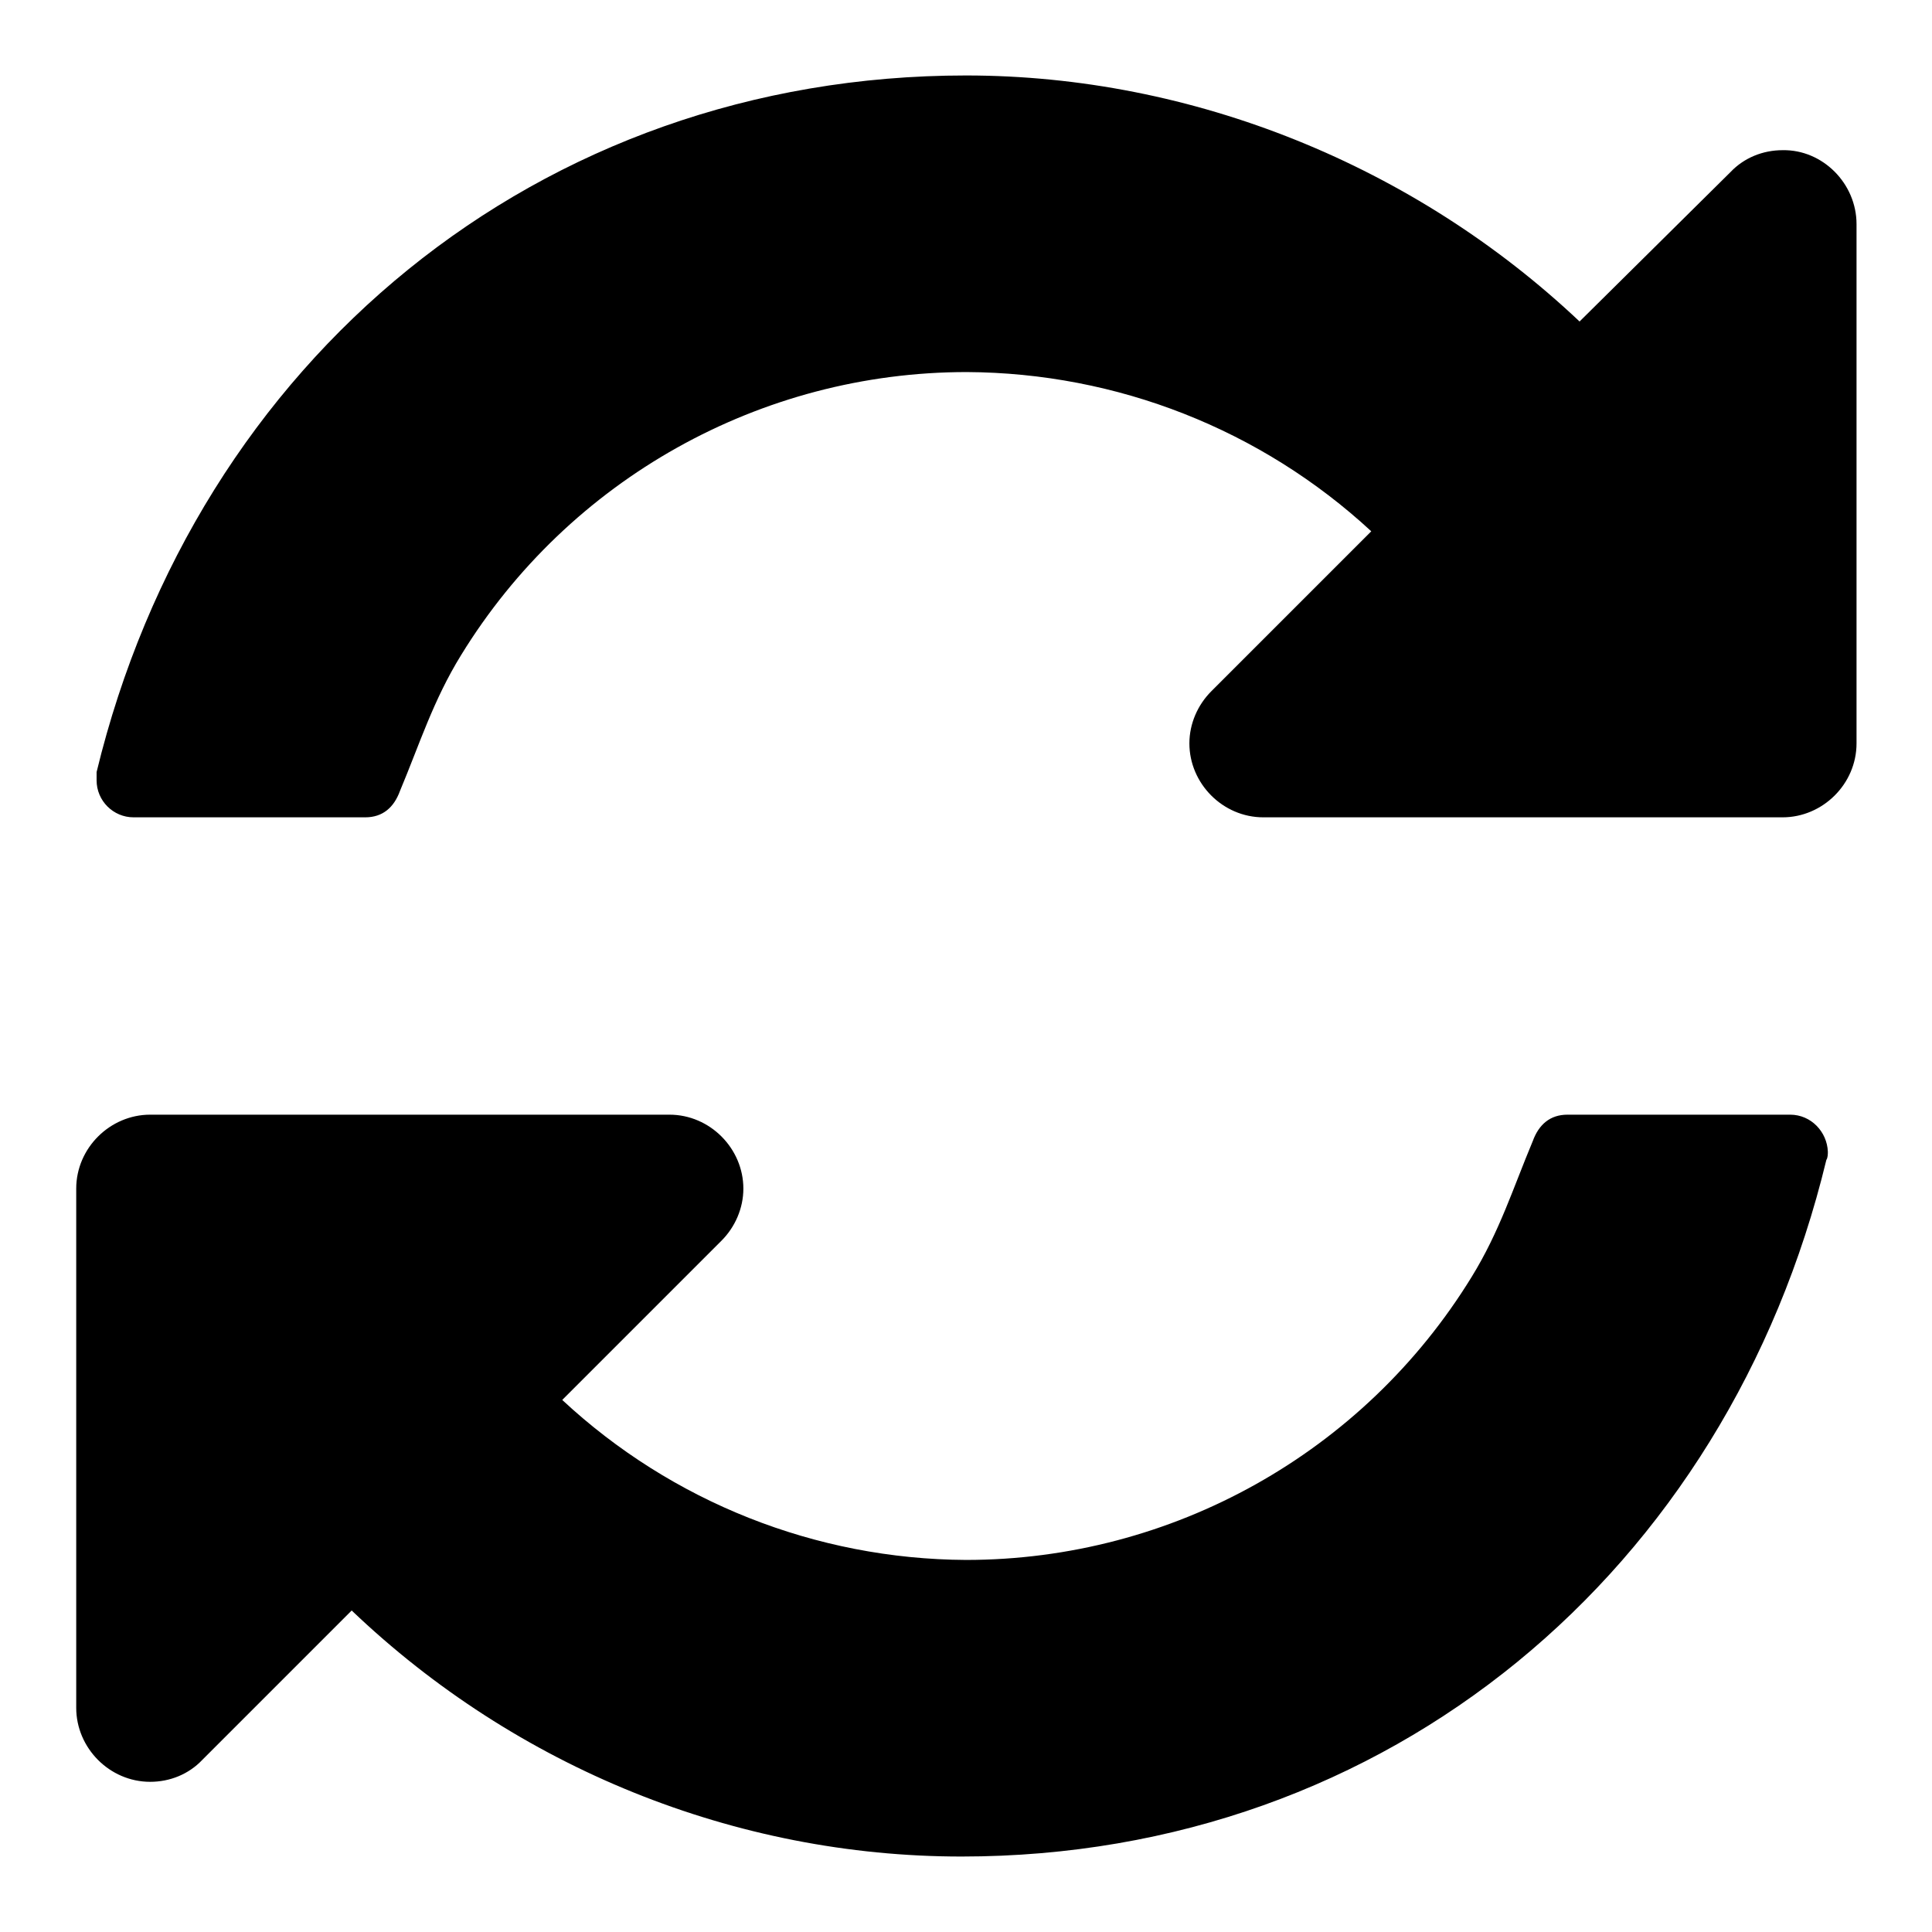<?xml version="1.0" encoding="utf-8"?>
<!-- Svg Vector Icons : http://www.onlinewebfonts.com/icon -->
<!DOCTYPE svg PUBLIC "-//W3C//DTD SVG 1.1//EN" "http://www.w3.org/Graphics/SVG/1.1/DTD/svg11.dtd">
<svg version="1.1" xmlns="http://www.w3.org/2000/svg" xmlns:xlink="http://www.w3.org/1999/xlink" x="0px" y="0px" viewBox="0 0 256 256" enable-background="new 0 0 256 256" xml:space="preserve">
<g> <path fill="#000000" d="M242.2,152.6c0,0.3,0,0.8-0.2,1.1C228.9,208,184.1,246,127.4,246c-30,0-59-11.8-80.8-32.6l-19.8,19.8 c-1.8,1.9-4.3,2.9-6.9,2.9c-5.4,0-9.8-4.5-9.8-9.8v-68.8c0-5.4,4.5-9.8,9.8-9.8h68.8c5.4,0,9.8,4.5,9.8,9.8c0,2.6-1.1,5.1-2.9,6.9 l-21.1,21.1C89,199,108.1,206.6,128,206.7c27.3,0,52.7-14.2,67-37.5c3.7-6,5.5-11.8,8.1-18c0.8-2.2,2.3-3.5,4.6-3.5h29.5 C240,147.7,242.1,150,242.2,152.6L242.2,152.6z M246,29.7v68.8c0,5.4-4.5,9.8-9.8,9.8h-68.8c-5.4,0-9.8-4.5-9.8-9.8 c0-2.6,1.1-5.1,2.9-6.9l21.2-21.2c-14.6-13.5-33.7-21-53.6-21.1c-27.3,0-52.7,14.2-67,37.5c-3.7,6-5.5,11.8-8.1,18 c-0.8,2.2-2.3,3.5-4.6,3.5H17.7c-2.7,0-4.9-2.2-4.9-4.9v-1.1C26,47.8,71.3,10,128,10c30.1,0,59.5,12,81.3,32.6l20-19.8 c1.8-1.9,4.3-2.9,6.9-2.9C241.5,19.8,246,24.3,246,29.7z"/></g>
</svg>